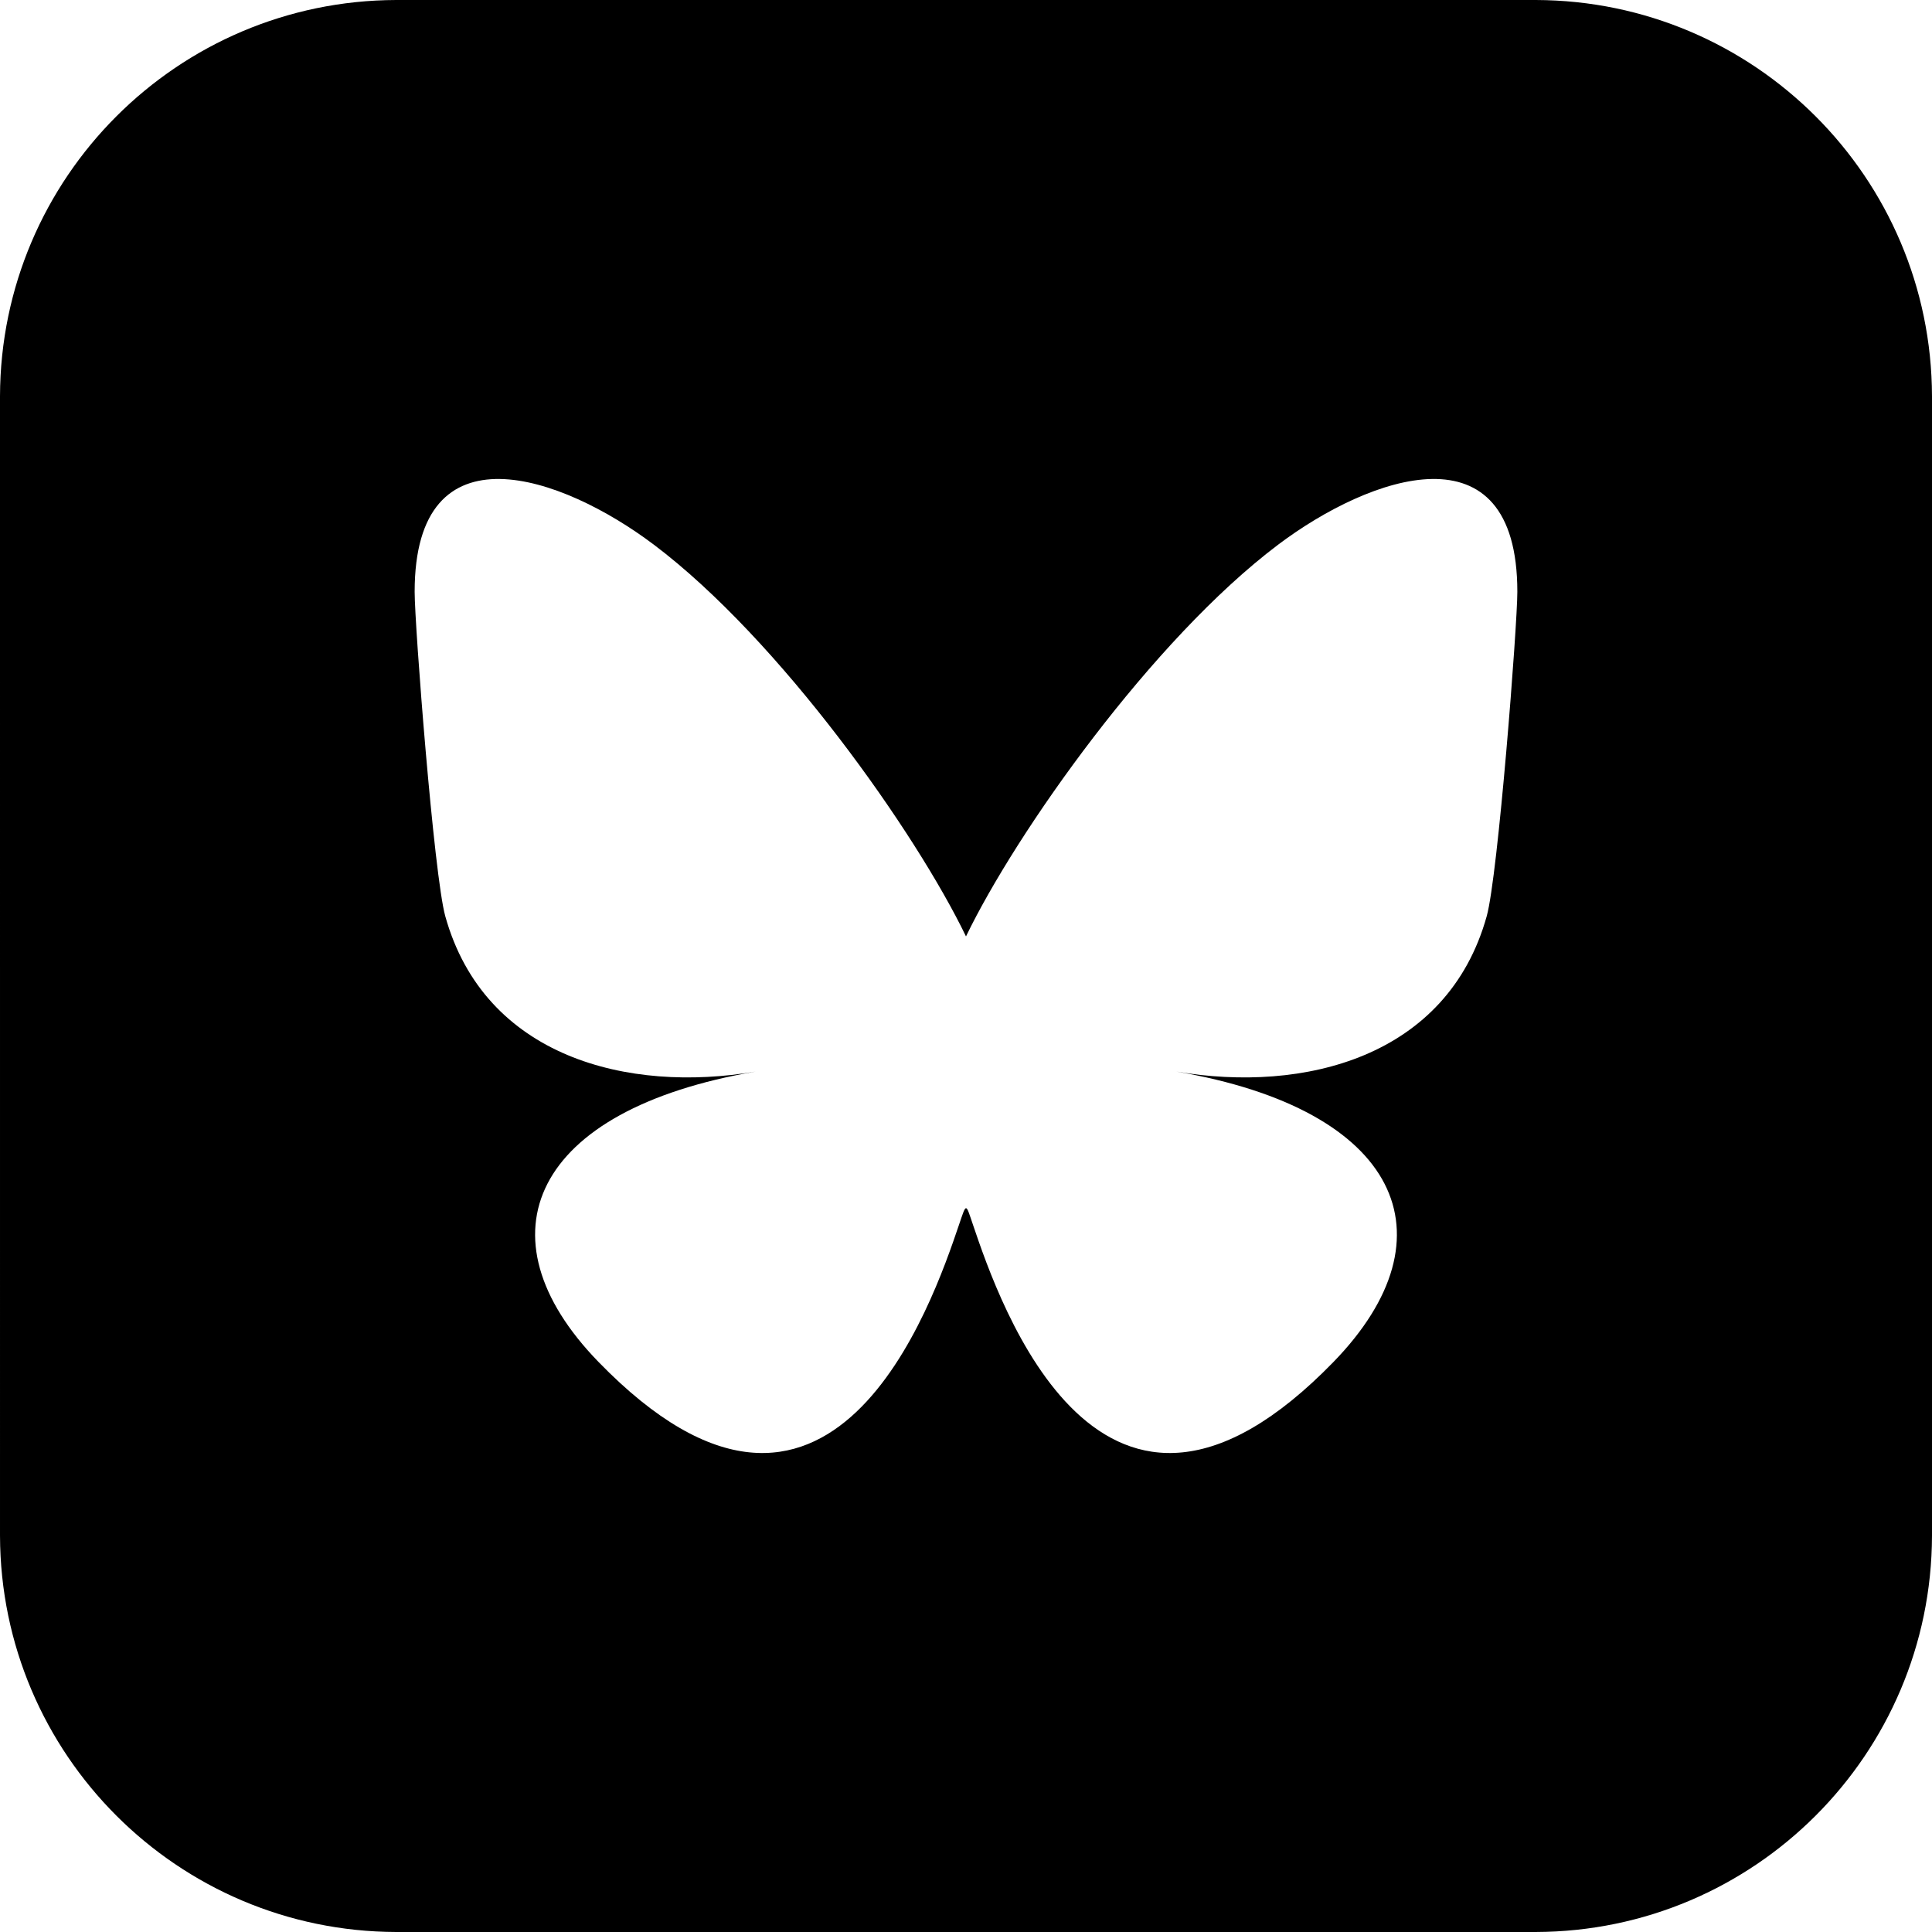 <svg xmlns="http://www.w3.org/2000/svg" shape-rendering="geometricPrecision" text-rendering="geometricPrecision" image-rendering="optimizeQuality" fill-rule="evenodd" clip-rule="evenodd" viewBox="0 0 512 512"><path d="M105 0h302c57.927.155 104.845 47.073 105 104.996V407c-.155 57.926-47.073 104.844-104.996 104.998L105 512C47.074 511.844.156 464.926.002 407.003L0 105C.156 47.073 47.074.155 104.997 0H105zm68.234 144.309c33.5 25.237 69.538 76.398 82.764 103.853 13.229-27.455 49.27-78.616 82.768-103.853 24.179-18.205 63.346-32.295 63.346 12.534 0 8.95-5.116 75.211-8.119 85.971-10.428 37.393-48.44 46.931-82.251 41.159 59.101 10.092 74.134 43.513 41.665 76.938-61.664 63.48-88.63-15.927-95.535-36.274-1.991-5.856-1.708-5.991-3.745 0-6.905 20.347-33.869 99.754-95.533 36.274-32.47-33.425-17.437-66.846 41.664-76.938-33.811 5.772-71.823-3.766-82.251-41.159-3.003-10.76-8.119-77.021-8.119-85.971 0-44.829 39.173-30.739 63.346-12.534z"/></svg>